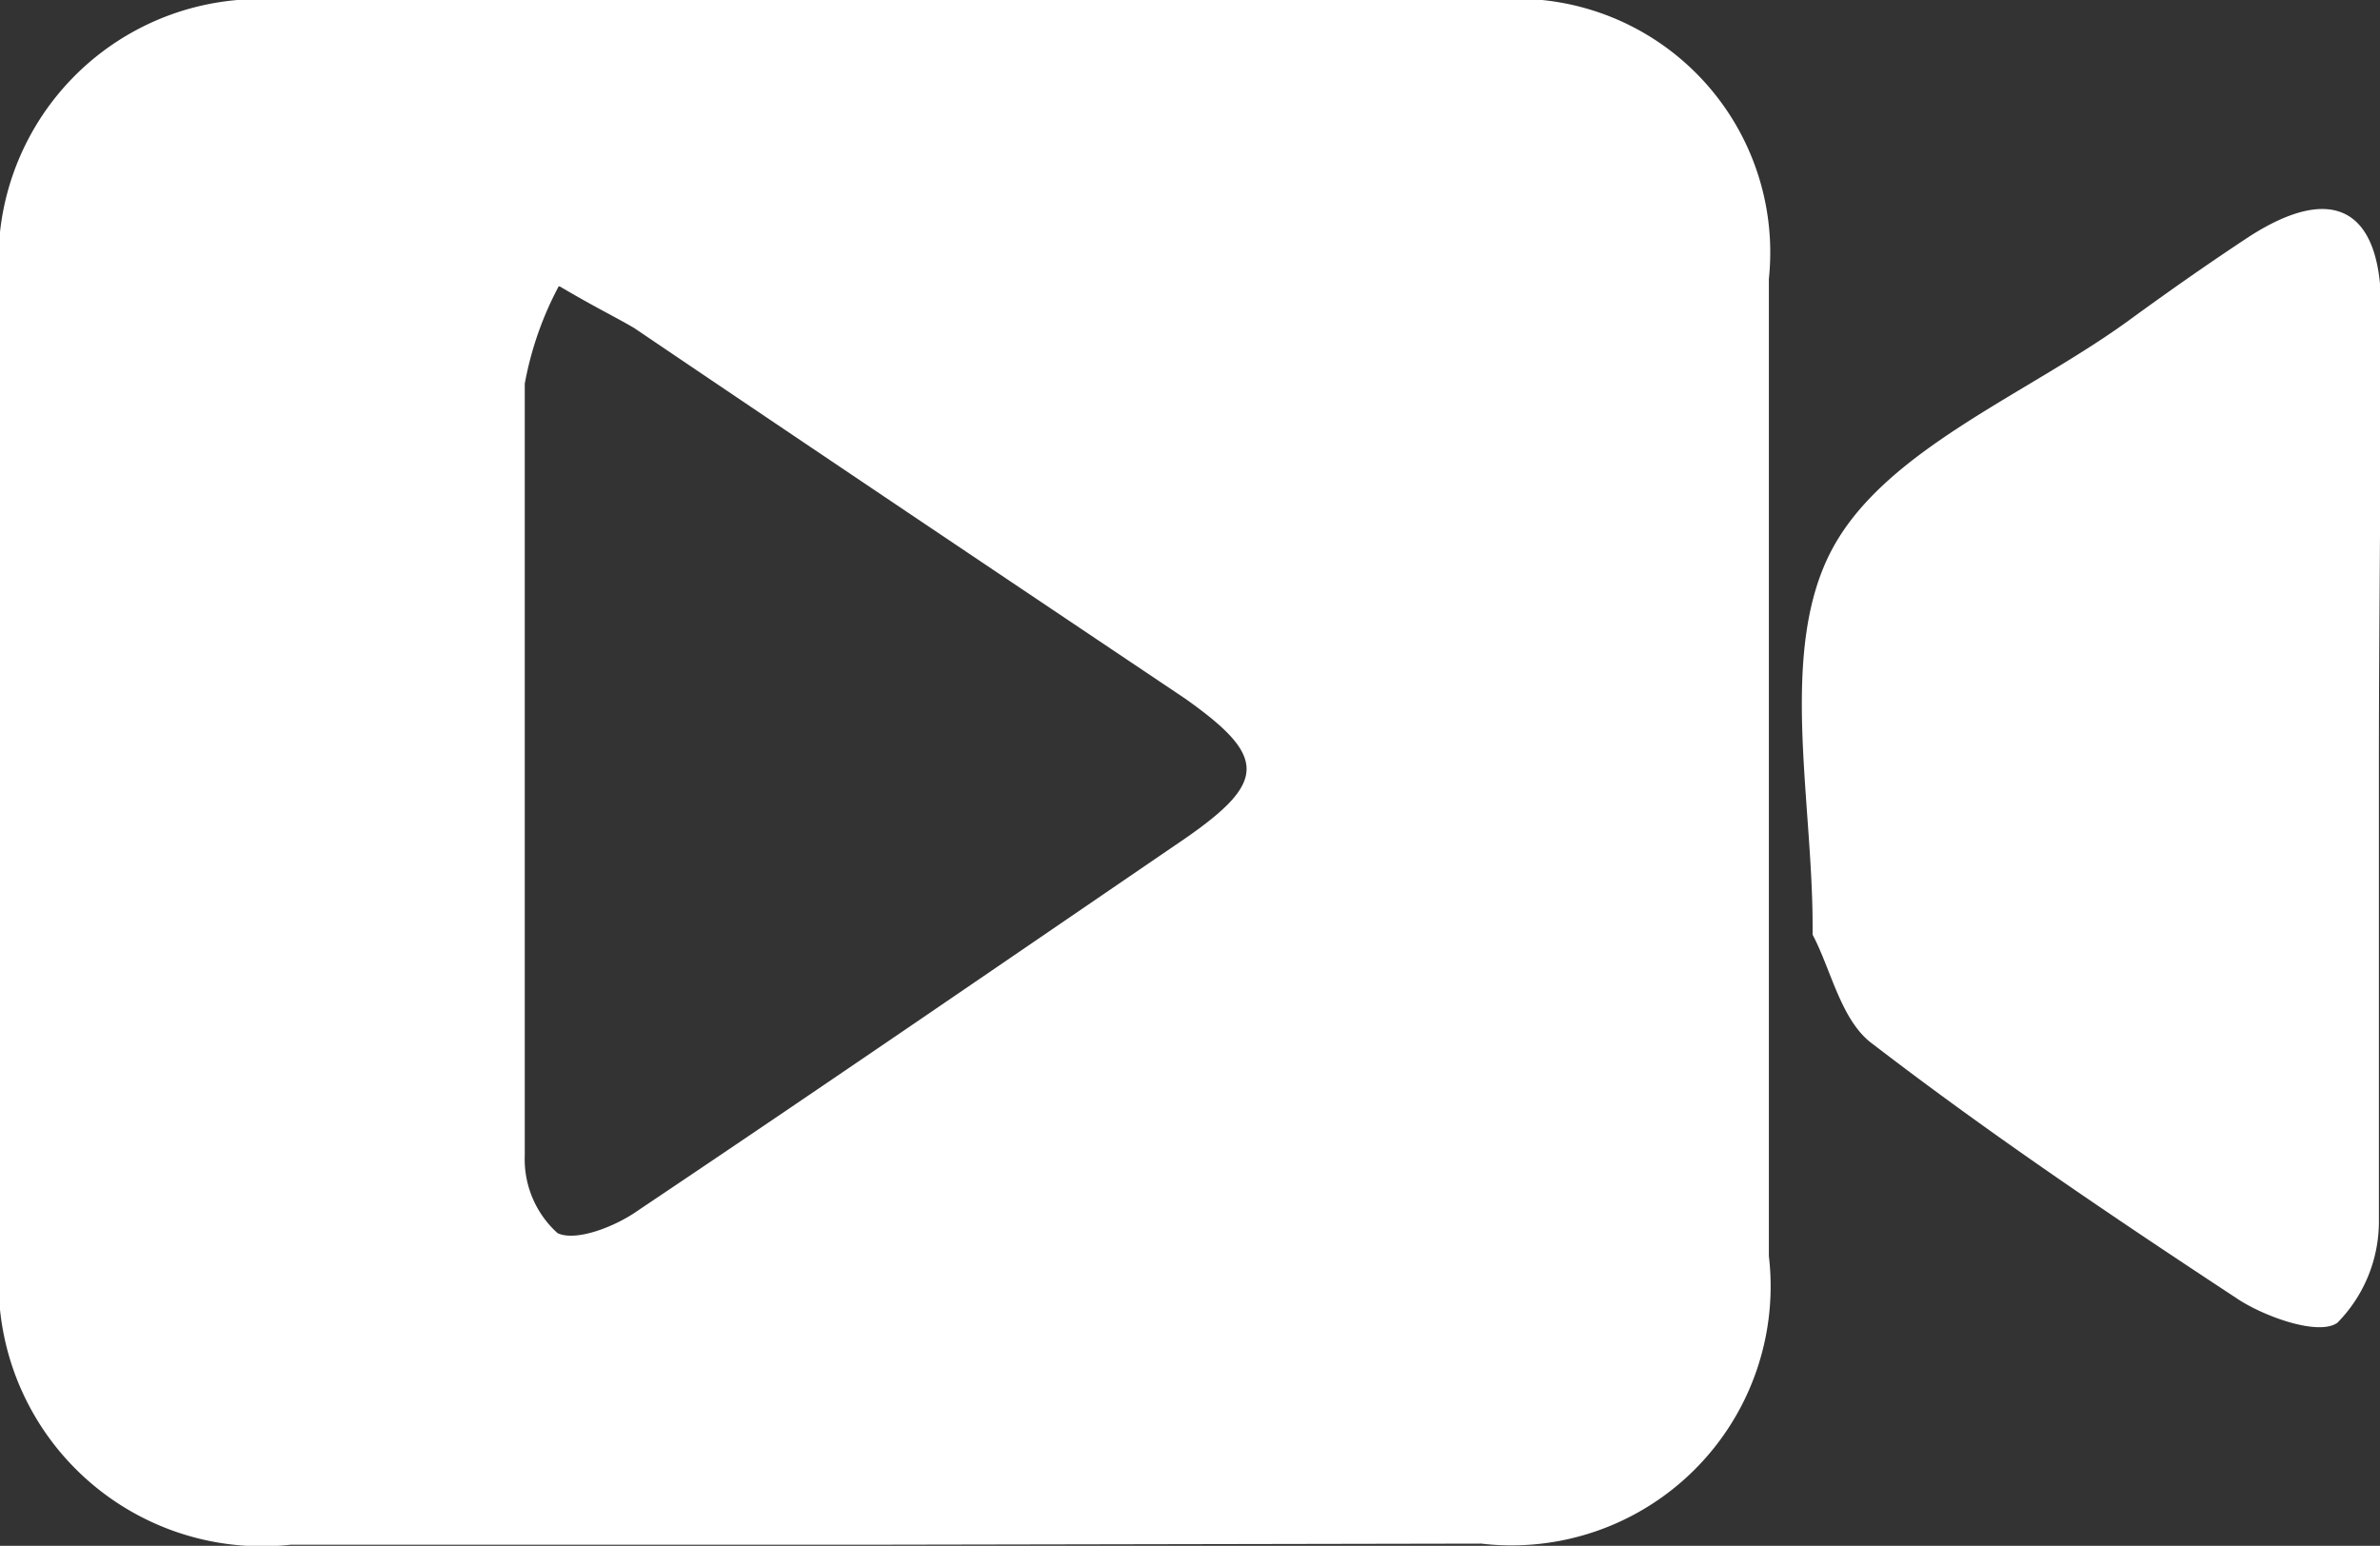 <svg xmlns="http://www.w3.org/2000/svg" viewBox="0 0 21.77 14.14"><rect x="0" y="0" width="21.77" height="14.14" fill="#333333" stroke="none"/><defs><style>.cls-1{fill:#fff;}</style></defs><g id="Layer_2" data-name="Layer 2"><g id="Layer_1-2" data-name="Layer 1"><path class="cls-1" d="M8.11,14.13c-1.82,0-3.64,0-5.45,0A2.41,2.41,0,0,1,0,11.49Q0,7.06,0,2.64A2.39,2.39,0,0,1,2.58,0C6.27,0,10,0,13.64,0a2.32,2.32,0,0,1,2.54,2.55q0,4.47,0,8.94a2.37,2.37,0,0,1-2.63,2.63Zm-3-11.51a3.06,3.06,0,0,0-.31.89c0,2.35,0,4.71,0,7.06a.91.91,0,0,0,.3.71c.17.08.53-.06.74-.21,1.67-1.12,3.33-2.26,5-3.4.75-.52.75-.75,0-1.28C9.14,5.25,7.47,4.13,5.8,3,5.63,2.9,5.46,2.82,5.12,2.62Z"/><path class="cls-1" d="M21.76,7c0,1.39,0,2.78,0,4.17a1.32,1.32,0,0,1-.38.93c-.17.12-.65-.05-.9-.21-1.14-.75-2.27-1.51-3.35-2.34-.29-.21-.38-.68-.55-1,0,0,0,0,0-.08,0-1.16-.31-2.51.17-3.43s1.77-1.42,2.71-2.1c.37-.27.74-.53,1.12-.78.75-.48,1.19-.26,1.2.63C21.78,4.19,21.76,5.61,21.76,7Z"/></g></g></svg>